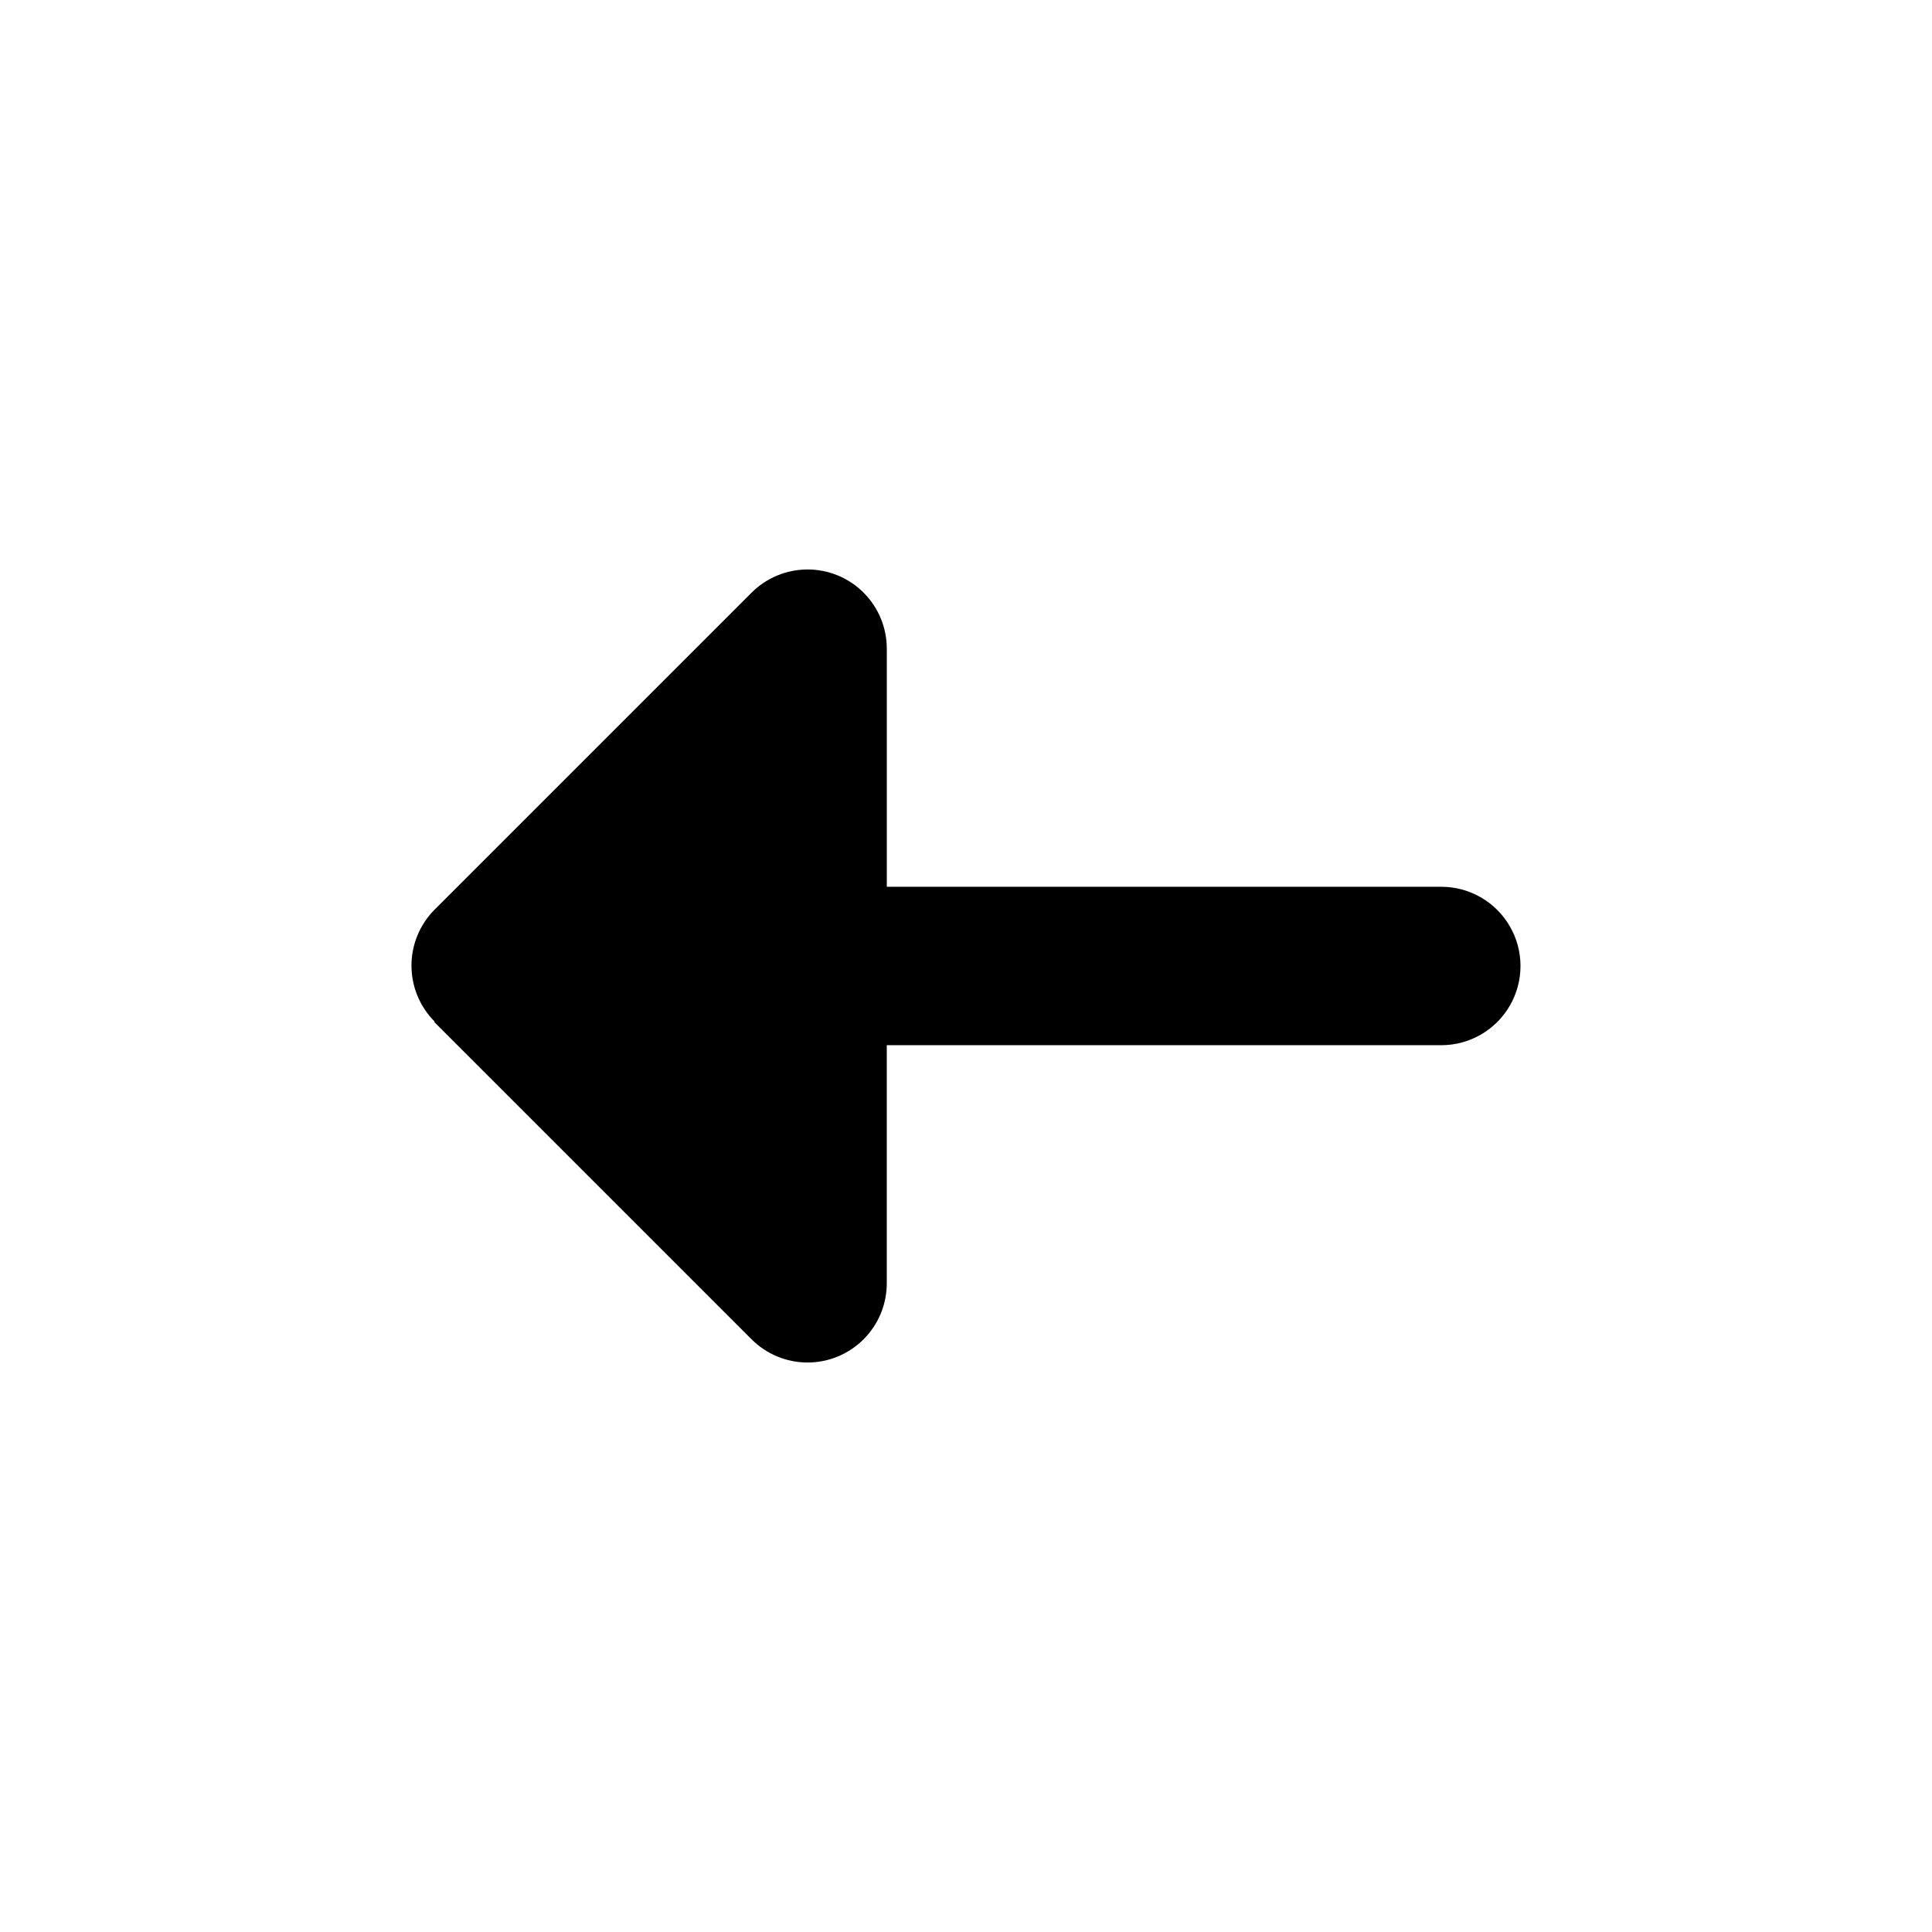 <?xml version="1.0" encoding="UTF-8"?>
<!-- The Best Svg Icon site in the world: iconSvg.co, Visit us! https://iconsvg.co -->
<svg fill="#000000" width="800px" height="800px" version="1.1" viewBox="144 144 512 512" xmlns="http://www.w3.org/2000/svg">
 <path d="m259.14 414.9 83.969 83.969c3.938 3.969 9.297 6.207 14.887 6.211 5.594 0.004 10.957-2.223 14.898-6.188 3.945-3.965 6.144-9.336 6.113-14.93v-62.973h146.95-0.004c7.5 0 14.43-4.004 18.18-10.496 3.75-6.496 3.75-14.5 0-20.992-3.75-6.496-10.68-10.496-18.18-10.496h-146.94v-62.977c0.031-5.594-2.168-10.965-6.113-14.93-3.941-3.965-9.305-6.191-14.898-6.184-5.59 0.004-10.949 2.238-14.887 6.207l-83.969 83.969c-3.91 3.934-6.102 9.254-6.102 14.801 0 5.543 2.191 10.867 6.102 14.797z"/>
</svg>